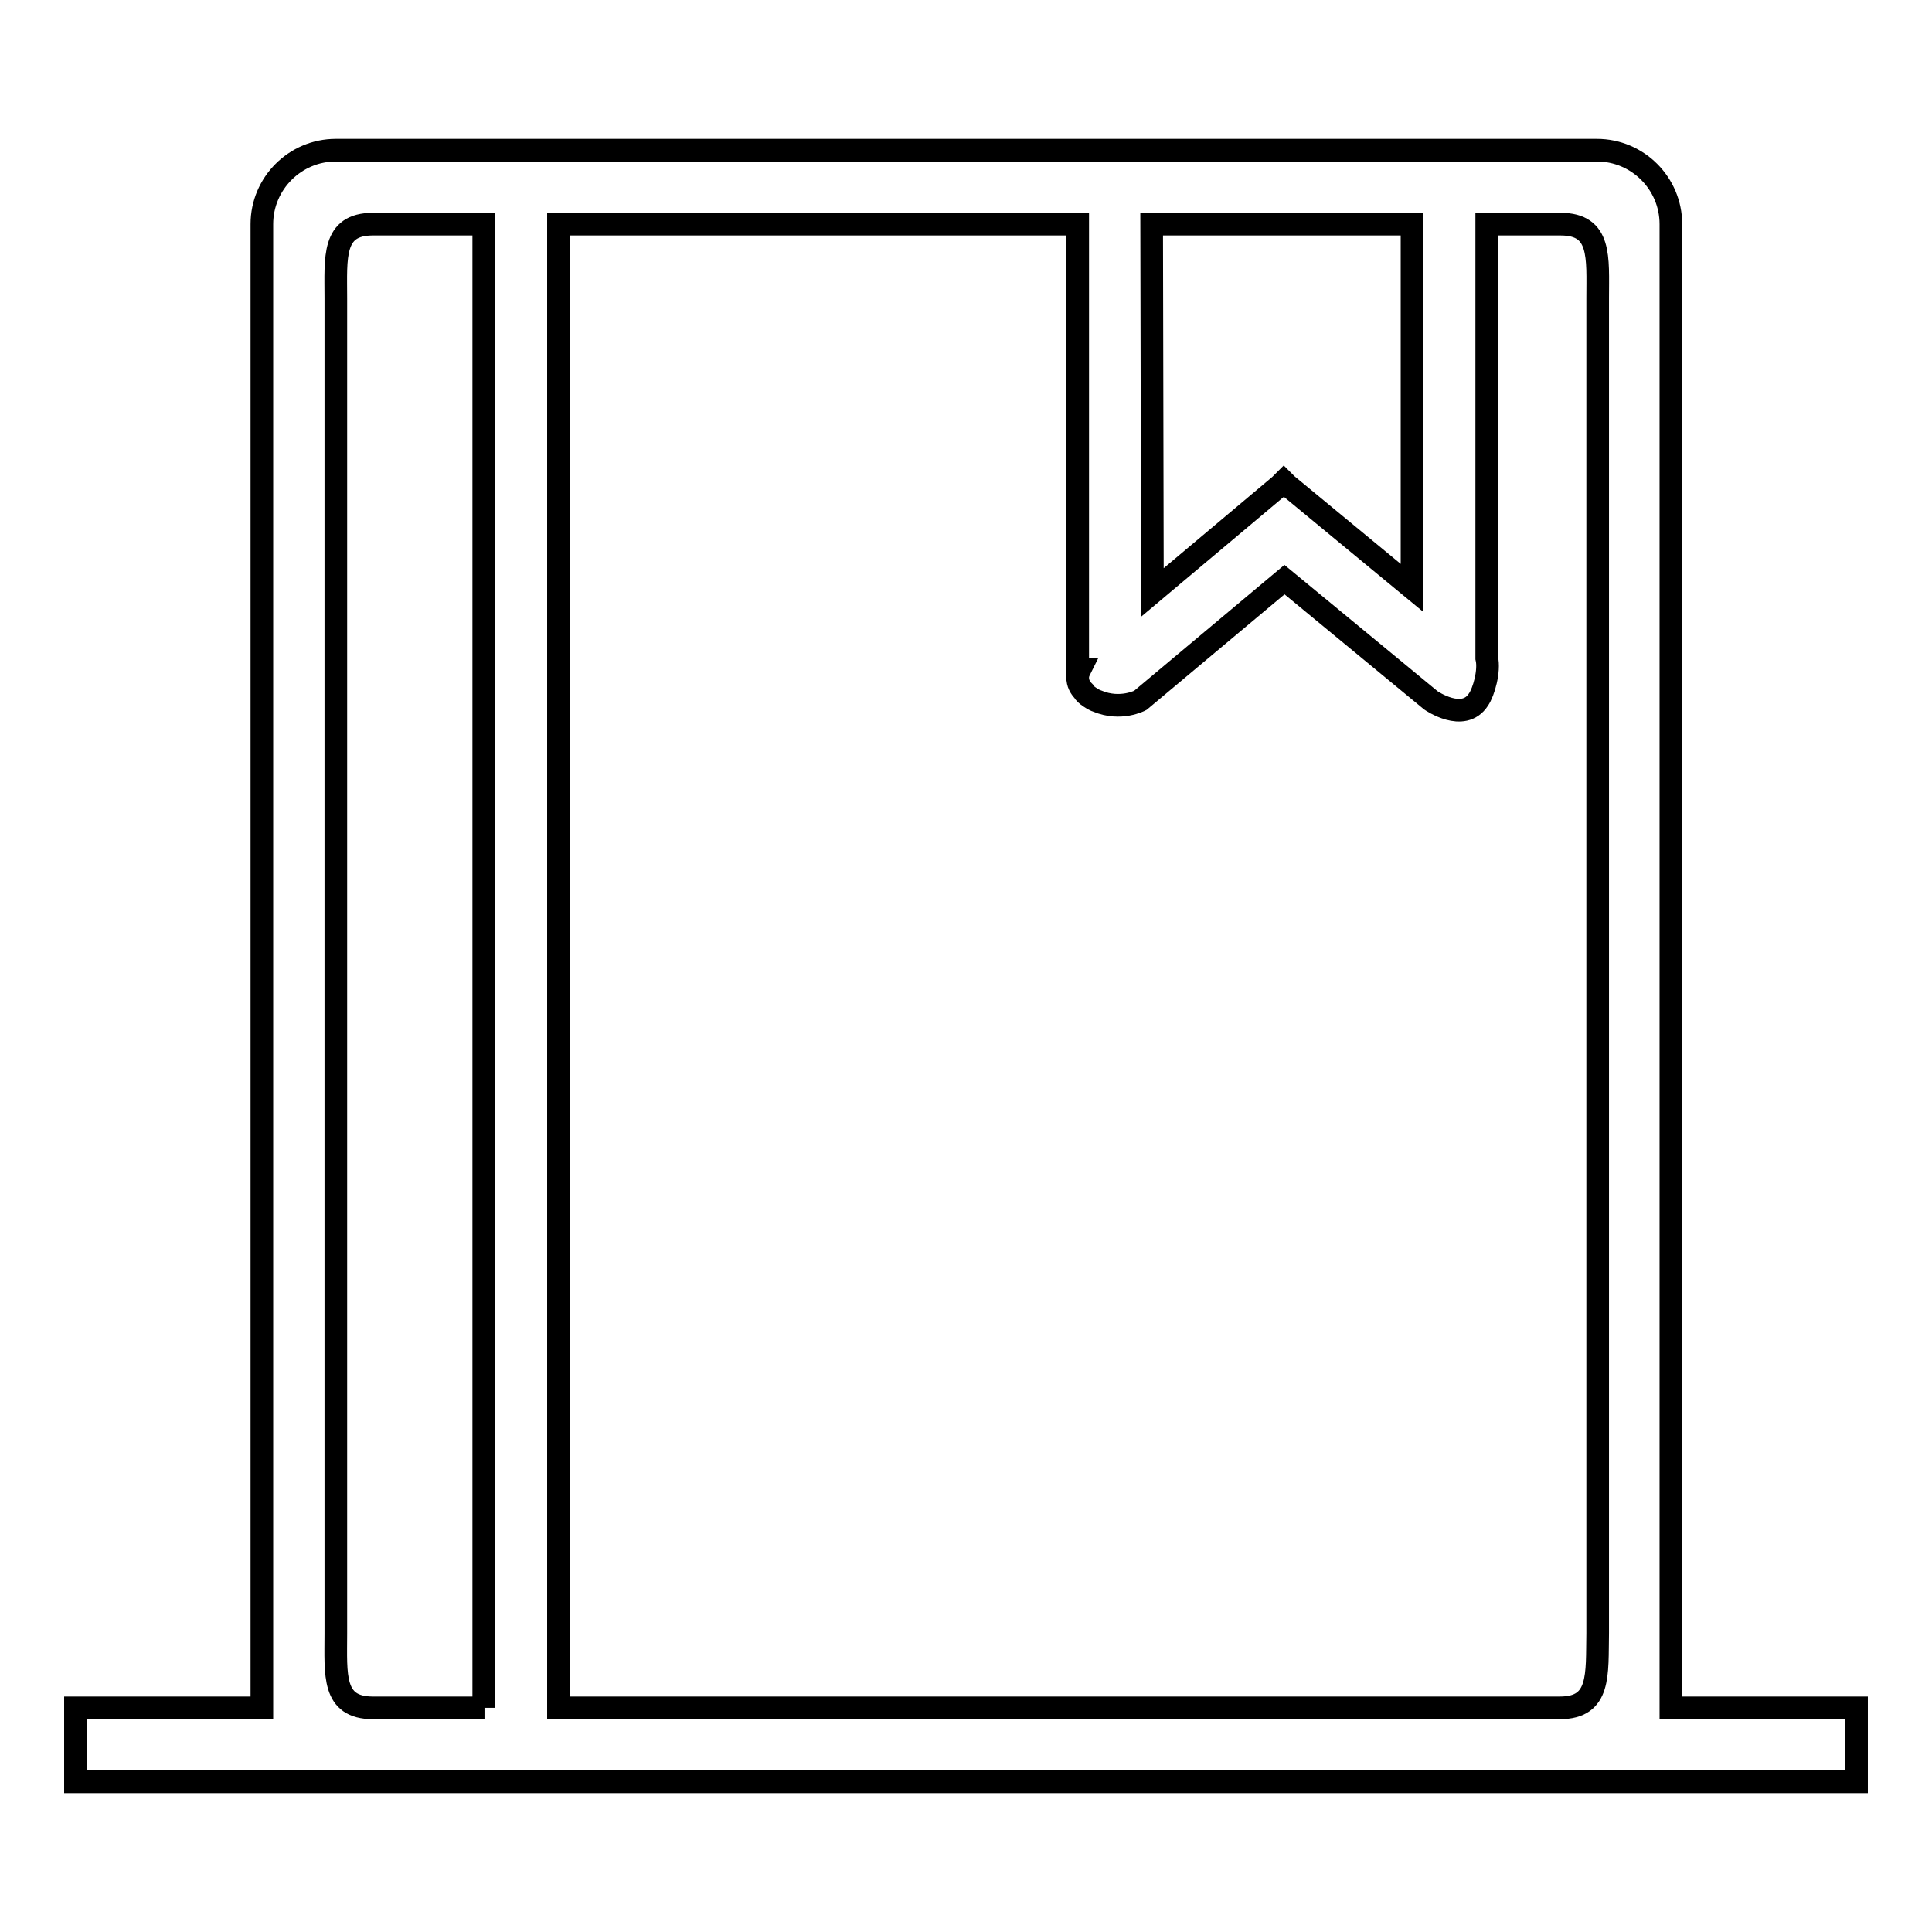 <?xml version="1.0" encoding="utf-8"?>
<!-- Svg Vector Icons : http://www.onlinewebfonts.com/icon -->
<!DOCTYPE svg PUBLIC "-//W3C//DTD SVG 1.1//EN" "http://www.w3.org/Graphics/SVG/1.1/DTD/svg11.dtd">
<svg version="1.1" xmlns="http://www.w3.org/2000/svg" xmlns:xlink="http://www.w3.org/1999/xlink" x="0px" y="0px" viewBox="0 0 256 256" enable-background="new 0 0 256 256" xml:space="preserve">
<g><g><path stroke-width="3" fill-opacity="0" stroke="#000000"  d="M221.4,226.3V29.7c0-5.4-4.4-9.8-9.8-9.8H44.5c-5.4,0-9.8,4.4-9.8,9.8v196.6H10v9.8h34.5h167.1H246v-9.8L221.4,226.3L221.4,226.3z M152.6,29.7h34.5v48.2l-16.6-13.7l-0.4-0.4l0,0l0,0l-0.5,0.5l-16.9,14.2L152.6,29.7L152.6,29.7z M64.2,226.3H49.4c-5.4,0-4.9-4.4-4.9-9.8V39.5c0-5.4-0.5-9.8,4.9-9.8h14.7V226.3z M206.7,226.3H74V29.7h68.8v59h0.3c-0.2,0.4-0.3,0.7-0.3,1.1c0,0.7,0.3,1.3,0.8,1.8c0.1,0.4,1.4,1.2,1.8,1.3c3.1,1.3,5.7-0.1,5.7-0.1l19.1-16l19.4,16c0,0,4.3,3,6.3-0.1c0.7-1,1.5-3.8,1.1-5.5V29.7h9.8c5.4,0,4.9,4.4,4.9,9.8v176.9C211.6,221.9,212.1,226.3,206.7,226.3z"/></g></g>
</svg>